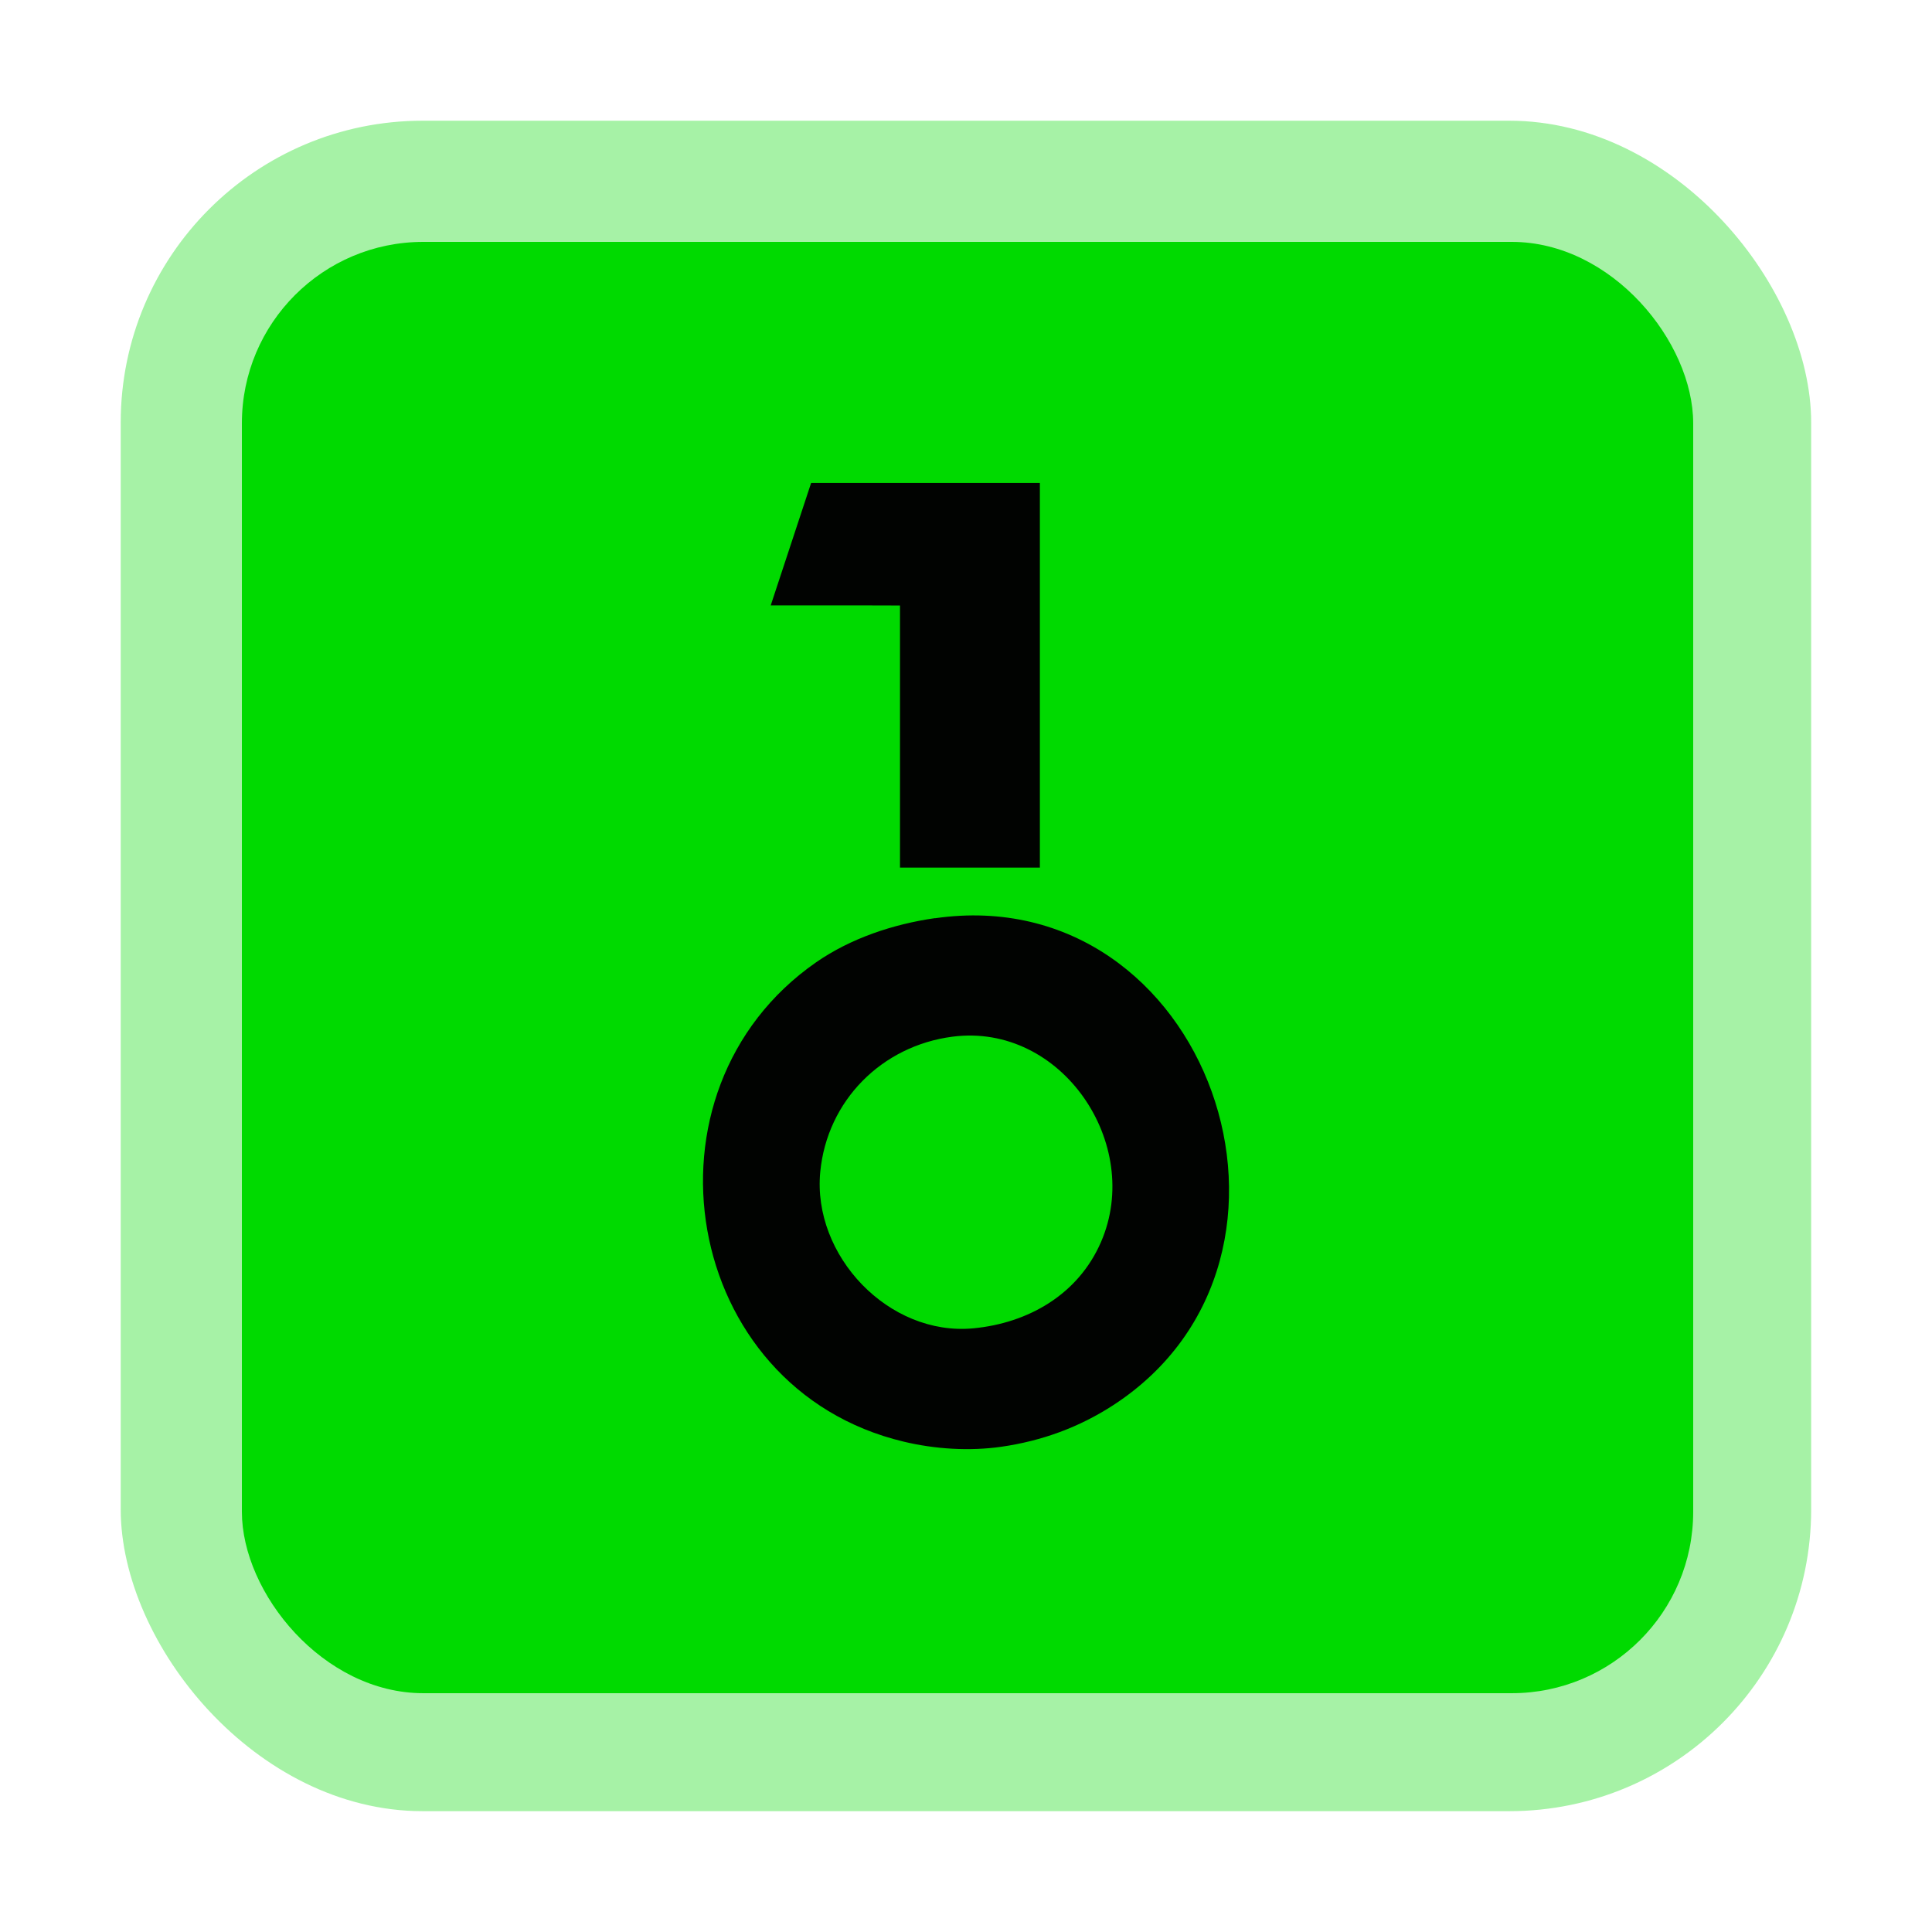 <svg width="64" height="64" version="1.1" viewBox="0 0 16.933 16.933" xmlns="http://www.w3.org/2000/svg">
 <defs>
  <filter id="filter3" x="-.108" y="-.108" width="1.216" height="1.216" color-interpolation-filters="sRGB">
   <feGaussianBlur stdDeviation="2.16"/>
  </filter>
 </defs>
 <rect x="1.058" y="1.058" width="14.816" height="14.816" rx="2.646" ry="2.646" fill="#00da00" opacity=".35" stroke-linecap="round" stroke-linejoin="round" stroke-width=".291"/>
 <rect transform="scale(.265)" x="8" y="8" width="48" height="48" rx="6" ry="6" fill="#00da00" filter="url(#filter3)" stroke-linecap="round" stroke-linejoin="round" stroke-width=".941"/>
 <path d="m6.754 5.306h0.766l0.368 0.001v2.297h1.226v-3.371h-1.44l-0.565 5e-7 -0.354 1.073m1.44 2.741c-0.364 0.052-0.738 0.176-1.042 0.387-1.618 1.124-1.181 3.736 0.766 4.201 0.275 0.066 0.577 0.085 0.858 0.045 0.354-0.051 0.681-0.17 0.981-0.365 1.99-1.296 0.829-4.61-1.563-4.267m0.153 1.038c0.958-0.124 1.673 0.943 1.302 1.799-0.199 0.46-0.637 0.711-1.118 0.757-0.743 0.071-1.413-0.637-1.343-1.37 0.06-0.626 0.54-1.106 1.159-1.186z" fill="#010301"/>
</svg>
